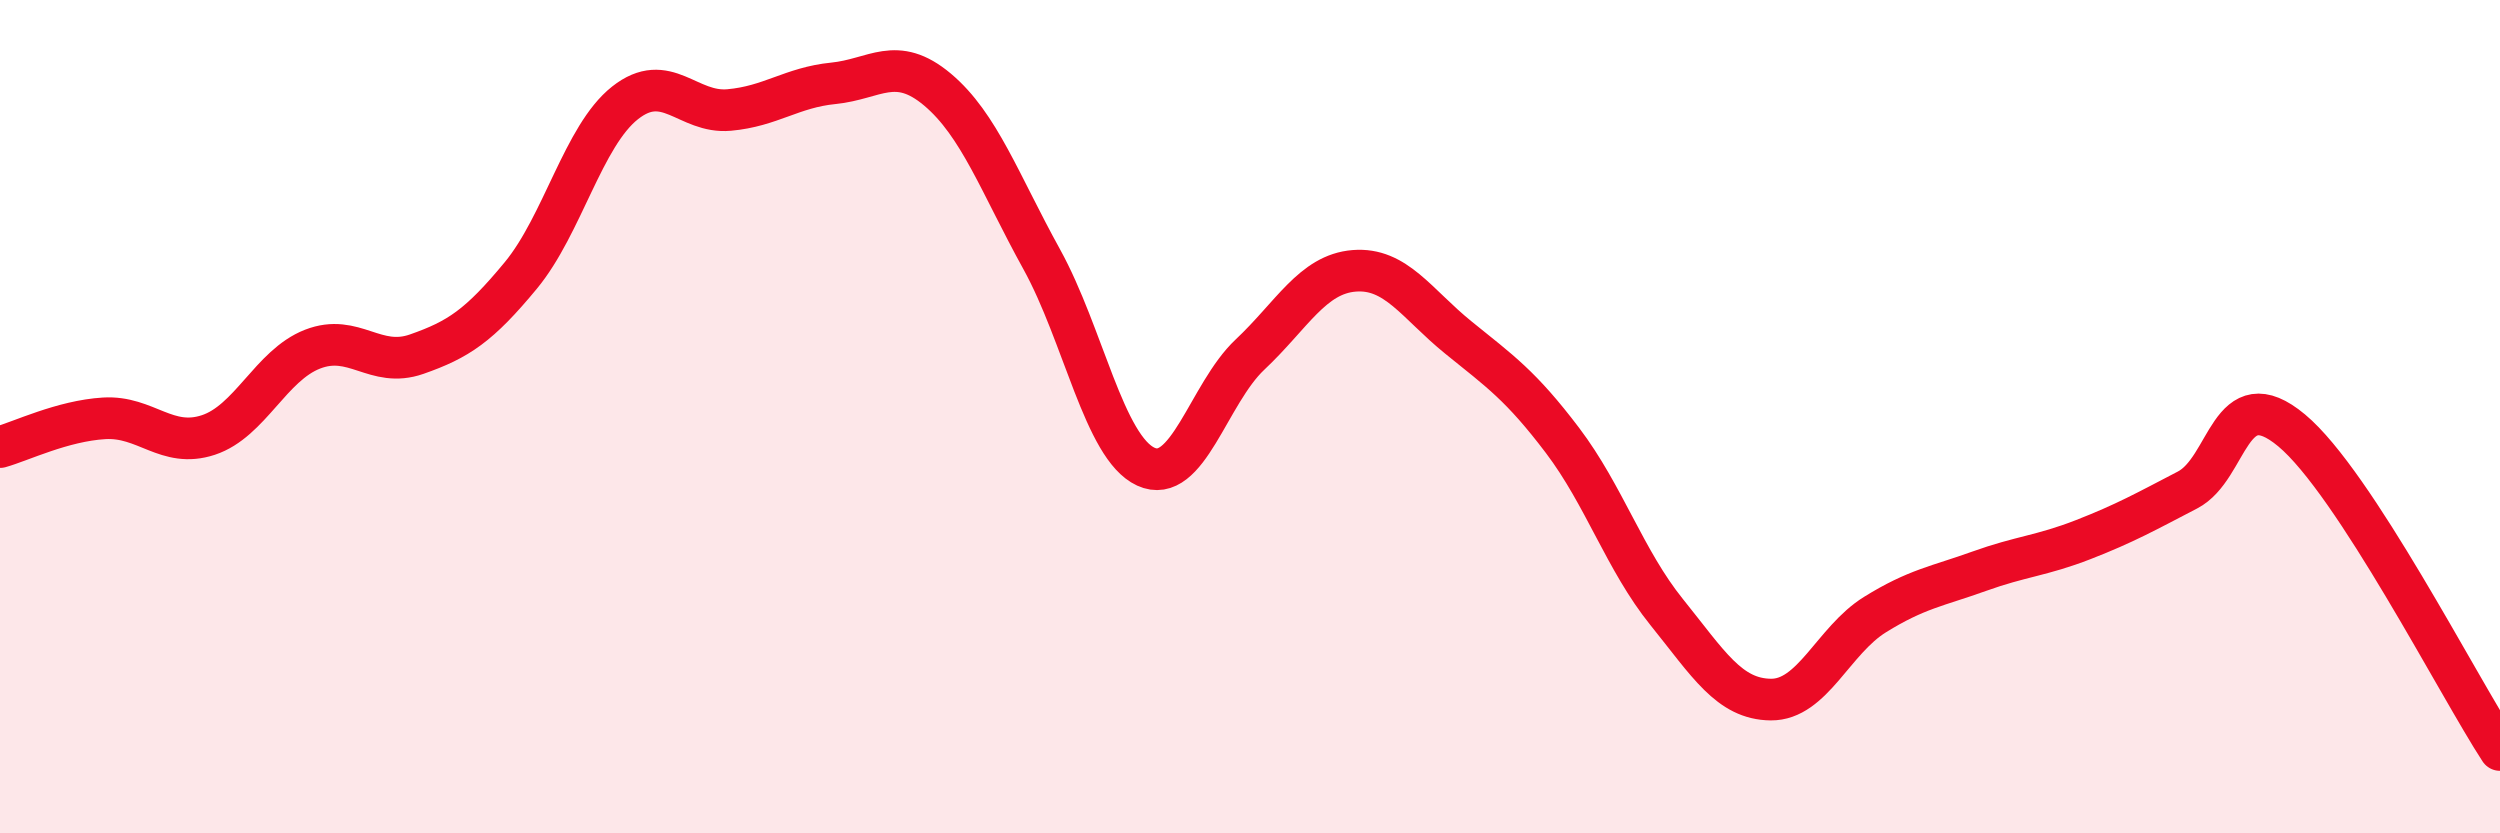 
    <svg width="60" height="20" viewBox="0 0 60 20" xmlns="http://www.w3.org/2000/svg">
      <path
        d="M 0,10.73 C 0.5,10.59 1.5,10.1 2.5,10.04 C 3.5,9.98 4,10.77 5,10.44 C 6,10.11 6.5,8.77 7.5,8.38 C 8.5,7.99 9,8.85 10,8.5 C 11,8.15 11.5,7.82 12.5,6.61 C 13.5,5.4 14,3.26 15,2.47 C 16,1.68 16.5,2.73 17.5,2.64 C 18.5,2.55 19,2.1 20,2 C 21,1.9 21.5,1.31 22.5,2.15 C 23.5,2.99 24,4.41 25,6.22 C 26,8.03 26.5,10.74 27.5,11.2 C 28.5,11.66 29,9.45 30,8.51 C 31,7.57 31.5,6.58 32.5,6.5 C 33.5,6.42 34,7.29 35,8.1 C 36,8.91 36.5,9.25 37.5,10.57 C 38.5,11.89 39,13.45 40,14.69 C 41,15.93 41.5,16.78 42.5,16.79 C 43.5,16.8 44,15.37 45,14.75 C 46,14.13 46.5,14.07 47.5,13.71 C 48.5,13.35 49,13.34 50,12.95 C 51,12.56 51.5,12.28 52.5,11.76 C 53.5,11.24 53.5,9.08 55,10.33 C 56.5,11.58 59,16.47 60,18L60 20L0 20Z"
        fill="#EB0A25"
        opacity="0.1"
        stroke-linecap="round"
        stroke-linejoin="round"
      />
      <path
        d="M 0,10.73 C 0.5,10.59 1.5,10.1 2.5,10.04 C 3.5,9.98 4,10.77 5,10.44 C 6,10.11 6.5,8.77 7.5,8.38 C 8.5,7.99 9,8.85 10,8.5 C 11,8.15 11.5,7.82 12.5,6.61 C 13.5,5.4 14,3.26 15,2.47 C 16,1.68 16.5,2.73 17.5,2.64 C 18.5,2.55 19,2.1 20,2 C 21,1.9 21.5,1.31 22.5,2.15 C 23.5,2.99 24,4.41 25,6.22 C 26,8.03 26.5,10.74 27.5,11.2 C 28.5,11.66 29,9.45 30,8.51 C 31,7.57 31.5,6.58 32.5,6.5 C 33.5,6.42 34,7.29 35,8.1 C 36,8.91 36.5,9.25 37.5,10.57 C 38.5,11.89 39,13.45 40,14.69 C 41,15.93 41.5,16.78 42.5,16.79 C 43.5,16.8 44,15.37 45,14.75 C 46,14.13 46.5,14.07 47.5,13.71 C 48.5,13.35 49,13.34 50,12.95 C 51,12.56 51.5,12.28 52.5,11.76 C 53.5,11.24 53.5,9.08 55,10.33 C 56.5,11.58 59,16.47 60,18"
        stroke="#EB0A25"
        stroke-width="1"
        fill="none"
        stroke-linecap="round"
        stroke-linejoin="round"
      />
    </svg>
  